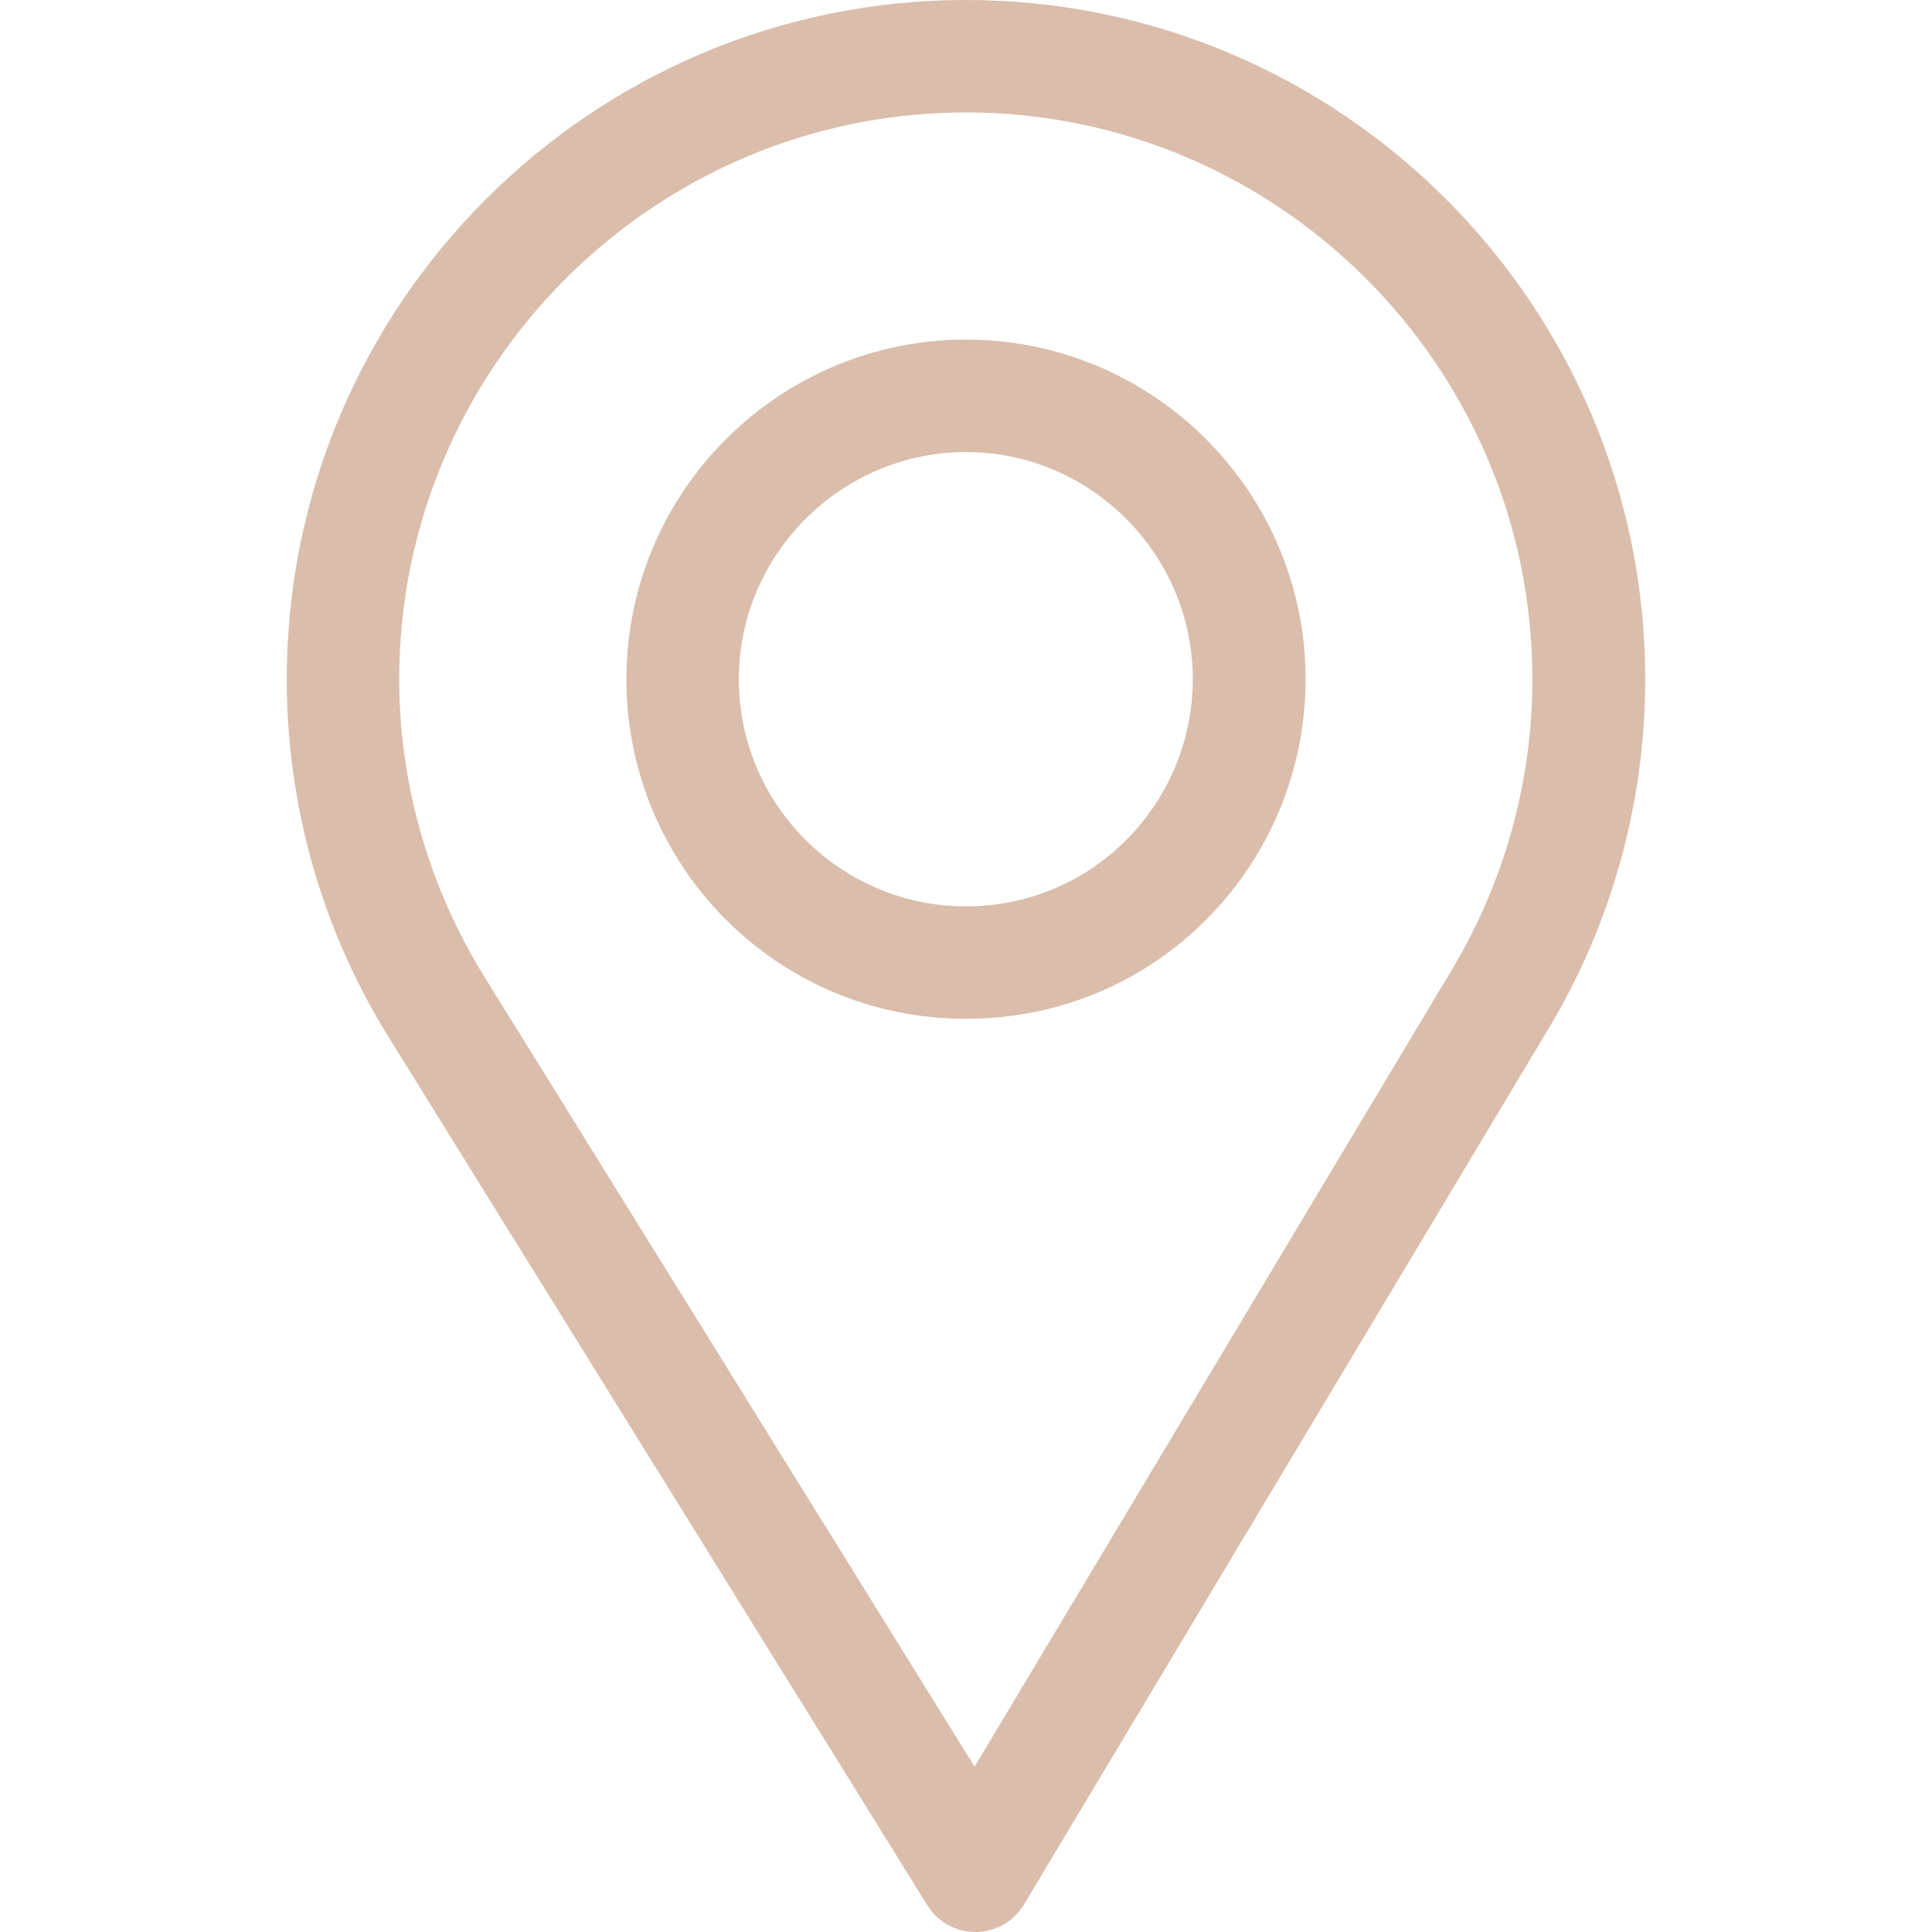 <?xml version="1.0" encoding="UTF-8"?> <svg xmlns="http://www.w3.org/2000/svg" width="71" height="71" viewBox="0 0 71 71" fill="none"> <path d="M35.5 0C21.736 0 10.539 11.197 10.539 24.961C10.539 29.611 11.827 34.149 14.265 38.087L34.079 70.017C34.459 70.628 35.127 71 35.846 71C35.852 71 35.858 71 35.863 71C36.588 70.994 37.258 70.611 37.631 69.989L56.94 37.749C59.243 33.895 60.461 29.473 60.461 24.961C60.461 11.197 49.264 0 35.5 0ZM53.37 35.613L35.815 64.924L17.801 35.895C15.772 32.618 14.671 28.837 14.671 24.961C14.671 13.491 24.03 4.132 35.5 4.132C46.97 4.132 56.315 13.491 56.315 24.961C56.315 28.722 55.287 32.406 53.37 35.613Z" fill="#B77D58" fill-opacity="0.5"></path> <path d="M35.5 12.48C28.618 12.48 23.02 18.079 23.02 24.961C23.02 31.799 28.527 37.441 35.5 37.441C42.559 37.441 47.98 31.724 47.98 24.961C47.98 18.079 42.382 12.48 35.5 12.48ZM35.5 33.309C30.888 33.309 27.152 29.56 27.152 24.961C27.152 20.373 30.912 16.613 35.5 16.613C40.088 16.613 43.834 20.373 43.834 24.961C43.834 29.493 40.185 33.309 35.5 33.309Z" fill="#B77D58" fill-opacity="0.5"></path> </svg> 